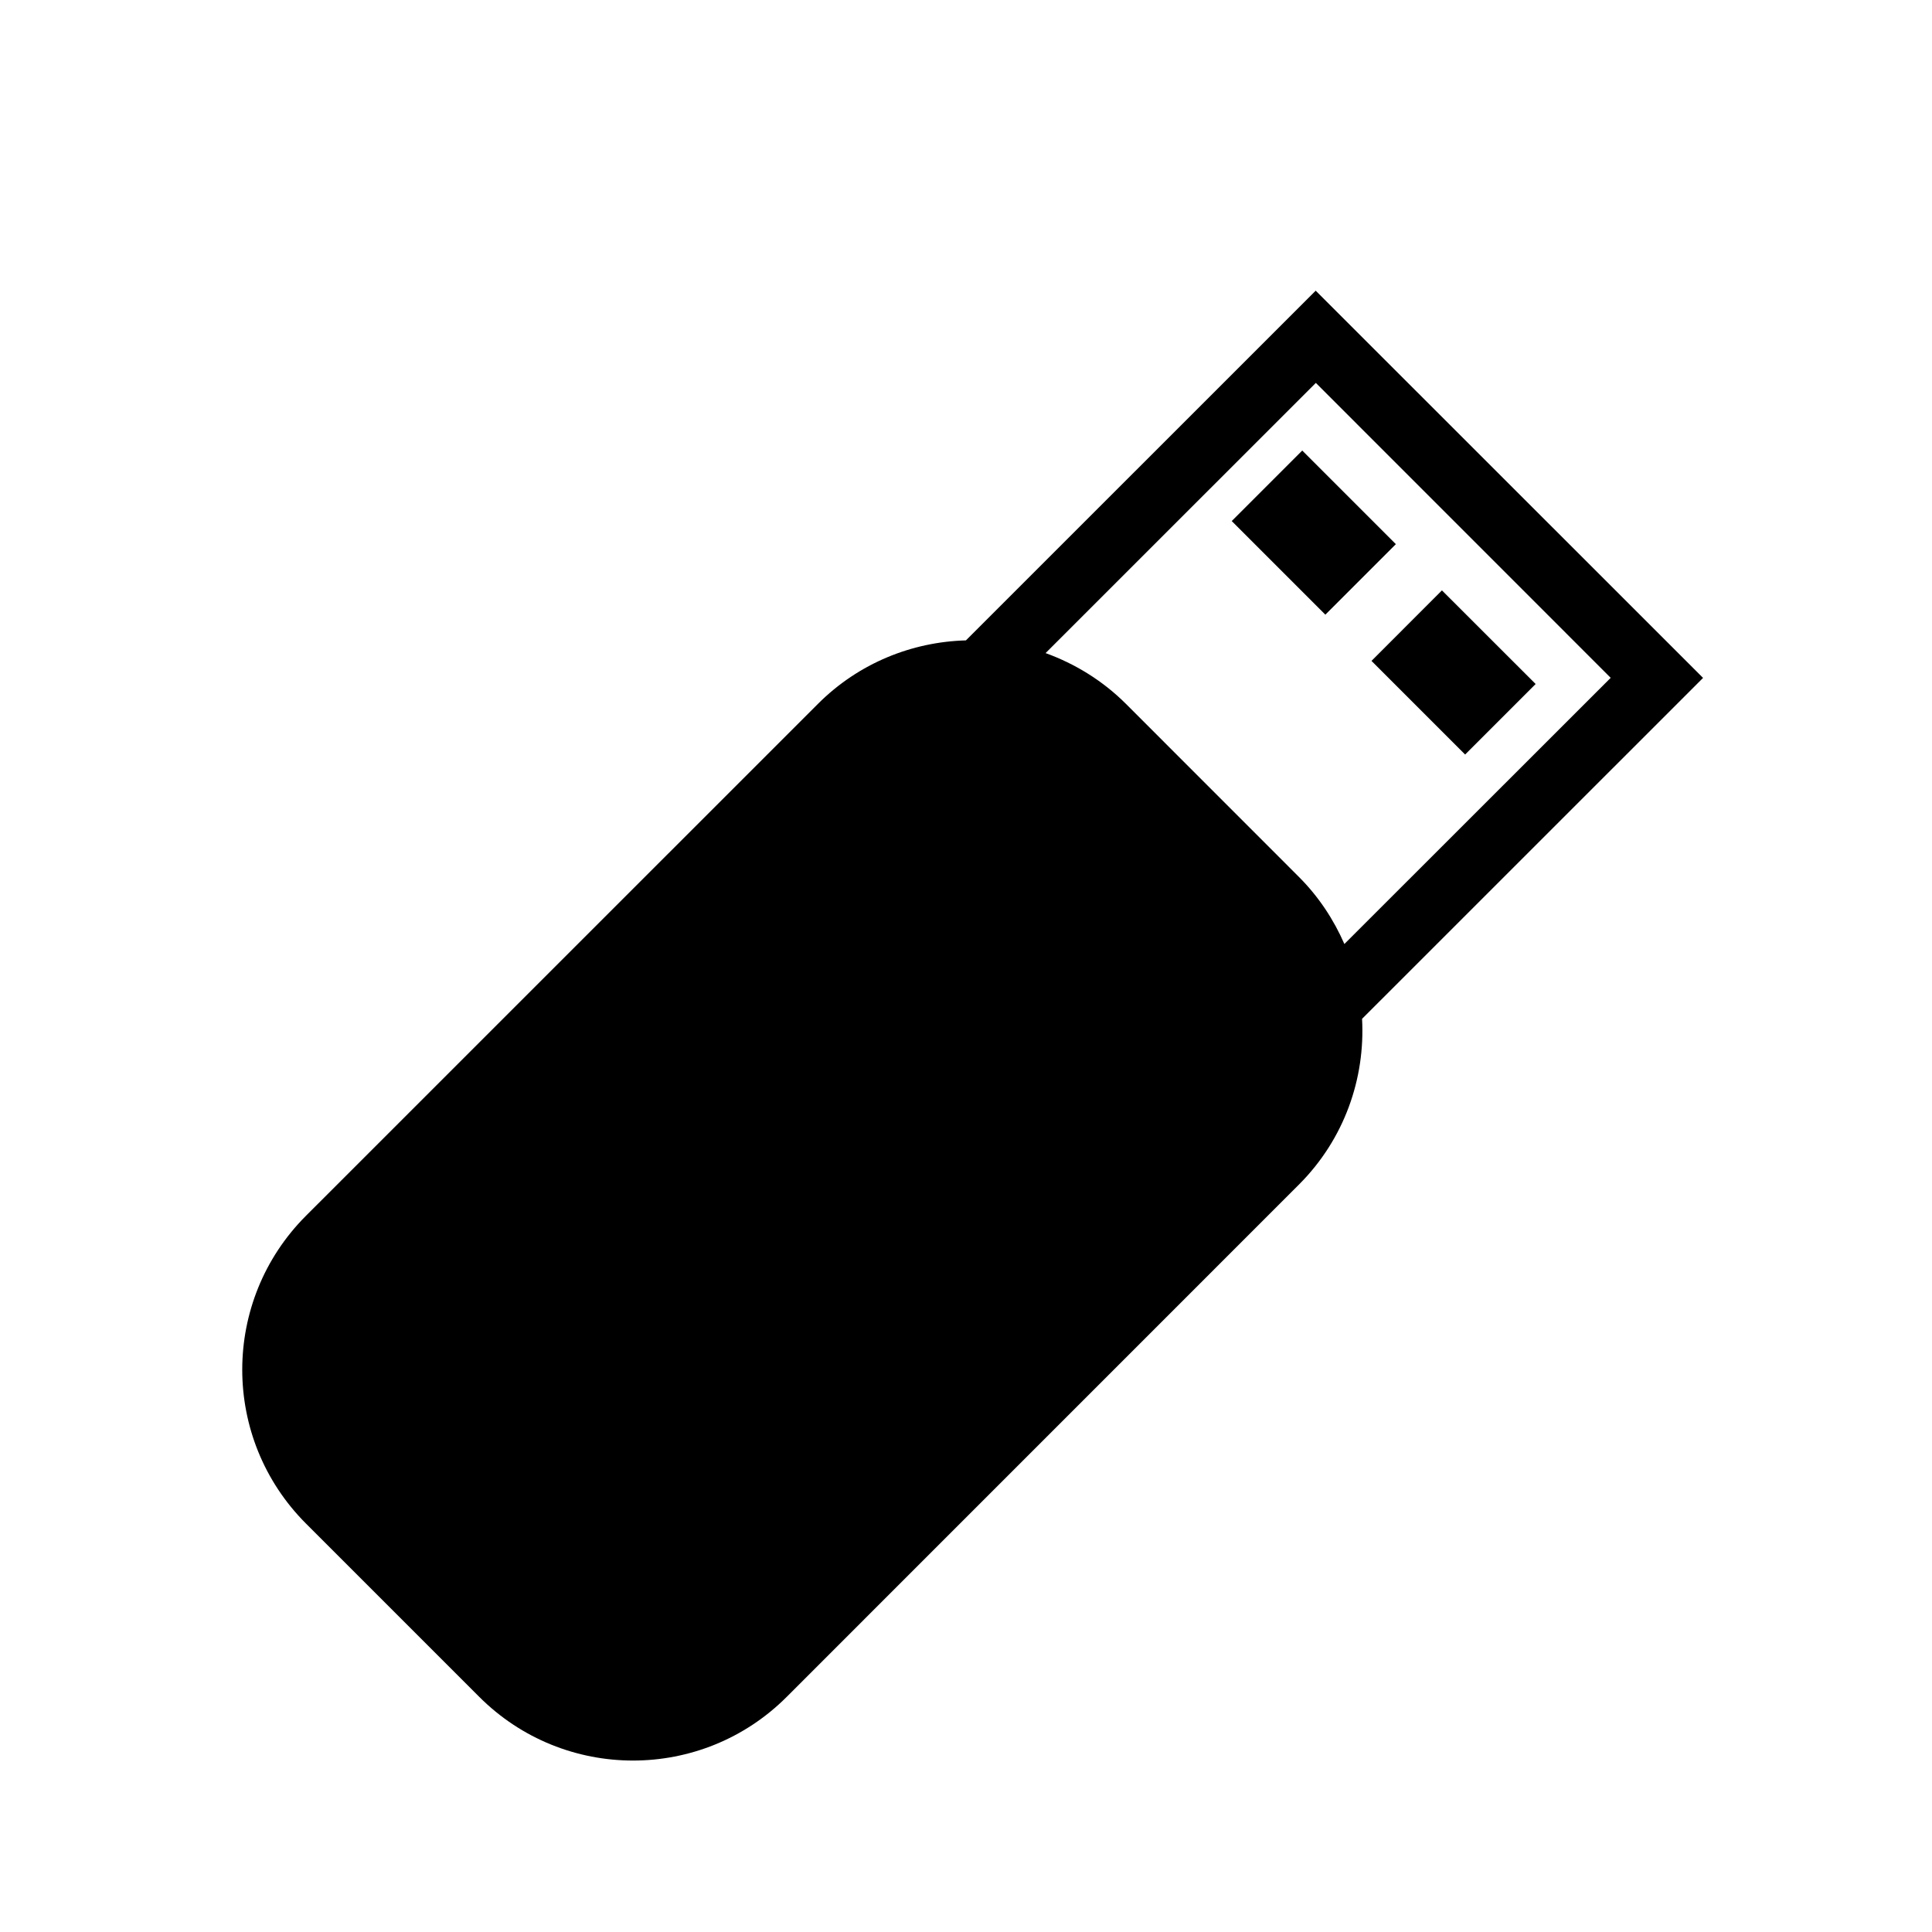 <?xml version="1.0" encoding="utf-8"?>
<!-- Generator: Adobe Illustrator 16.0.4, SVG Export Plug-In . SVG Version: 6.00 Build 0)  -->
<!DOCTYPE svg PUBLIC "-//W3C//DTD SVG 1.1//EN" "http://www.w3.org/Graphics/SVG/1.1/DTD/svg11.dtd">
<svg version="1.1" id="Layer_1" xmlns="http://www.w3.org/2000/svg" xmlns:xlink="http://www.w3.org/1999/xlink" x="0px" y="0px"
	 width="26px" height="26px" viewBox="0 0 26 26" enable-background="new 0 0 26 26" xml:space="preserve">
<path d="M17.706,3.912l-4.707,4.706c-0.722,0.02-1.44,0.303-1.991,0.854l-6.89,6.889c-1.144,1.145-1.144,2.998,0,4.143l2.33,2.33
	c1.144,1.145,2.998,1.145,4.141,0l6.89-6.891c0.613-0.612,0.895-1.43,0.851-2.232l4.589-4.588L17.706,3.912z M18.092,12.704
	c-0.143-0.327-0.344-0.635-0.611-0.902l-2.33-2.331c-0.316-0.315-0.688-0.54-1.08-0.682l3.637-3.636l3.968,3.969L18.092,12.704z
	 M18.785,7.323l-0.949,0.949l-1.26-1.26l0.949-0.949L18.785,7.323z M20.666,9.205l-0.949,0.949l-1.26-1.26l0.948-0.949L20.666,9.205
	z"/>
</svg>
